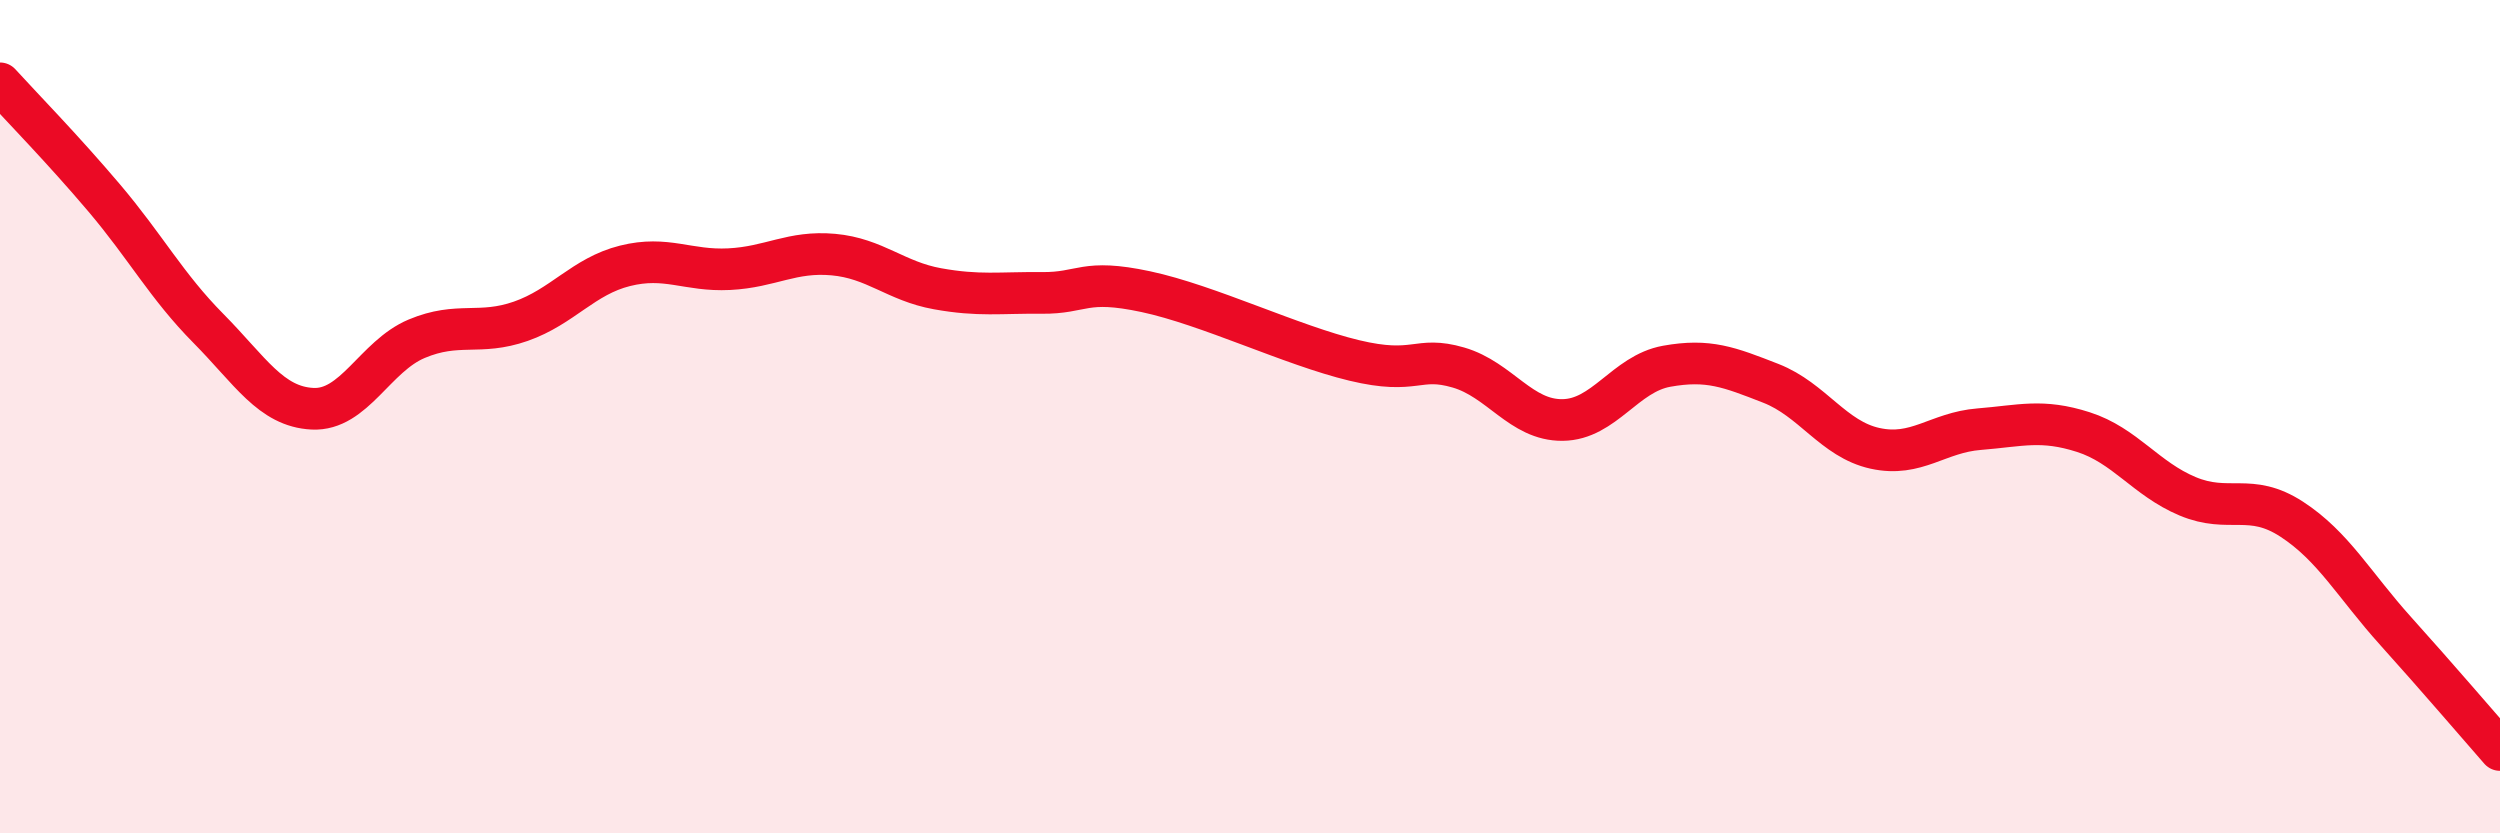 
    <svg width="60" height="20" viewBox="0 0 60 20" xmlns="http://www.w3.org/2000/svg">
      <path
        d="M 0,2 C 0.5,2.55 1.5,3.57 2.5,4.75 C 3.5,5.93 4,6.87 5,7.88 C 6,8.89 6.5,9.76 7.5,9.81 C 8.5,9.86 9,8.55 10,8.13 C 11,7.71 11.5,8.06 12.5,7.71 C 13.5,7.36 14,6.63 15,6.38 C 16,6.13 16.5,6.51 17.5,6.46 C 18.5,6.41 19,6.02 20,6.11 C 21,6.2 21.5,6.75 22.5,6.93 C 23.5,7.11 24,7.02 25,7.03 C 26,7.04 26,6.68 27.5,7 C 29,7.32 31,8.29 32.5,8.65 C 34,9.01 34,8.53 35,8.82 C 36,9.11 36.5,10.09 37.5,10.08 C 38.5,10.07 39,8.97 40,8.79 C 41,8.61 41.5,8.81 42.5,9.2 C 43.5,9.59 44,10.54 45,10.76 C 46,10.98 46.5,10.38 47.5,10.3 C 48.5,10.22 49,10.05 50,10.37 C 51,10.69 51.5,11.49 52.5,11.91 C 53.5,12.33 54,11.81 55,12.46 C 56,13.11 56.5,14.04 57.5,15.15 C 58.5,16.26 59.5,17.43 60,18L60 20L0 20Z"
        fill="#EB0A25"
        opacity="0.1"
        stroke-linecap="round"
        stroke-linejoin="round"
      />
      <path
        d="M 0,2 C 0.5,2.55 1.5,3.57 2.5,4.75 C 3.5,5.93 4,6.87 5,7.88 C 6,8.89 6.5,9.76 7.5,9.81 C 8.5,9.86 9,8.55 10,8.13 C 11,7.71 11.5,8.06 12.5,7.71 C 13.5,7.36 14,6.63 15,6.38 C 16,6.13 16.5,6.51 17.5,6.46 C 18.5,6.41 19,6.02 20,6.11 C 21,6.2 21.5,6.75 22.5,6.93 C 23.5,7.11 24,7.02 25,7.03 C 26,7.04 26,6.68 27.5,7 C 29,7.32 31,8.29 32.5,8.65 C 34,9.01 34,8.53 35,8.82 C 36,9.11 36.5,10.09 37.5,10.08 C 38.5,10.07 39,8.97 40,8.79 C 41,8.61 41.5,8.81 42.5,9.2 C 43.5,9.59 44,10.54 45,10.76 C 46,10.98 46.5,10.38 47.5,10.3 C 48.5,10.22 49,10.05 50,10.37 C 51,10.69 51.5,11.49 52.5,11.91 C 53.5,12.33 54,11.81 55,12.46 C 56,13.11 56.5,14.04 57.5,15.15 C 58.5,16.26 59.5,17.43 60,18"
        stroke="#EB0A25"
        stroke-width="1"
        fill="none"
        stroke-linecap="round"
        stroke-linejoin="round"
      />
    </svg>
  